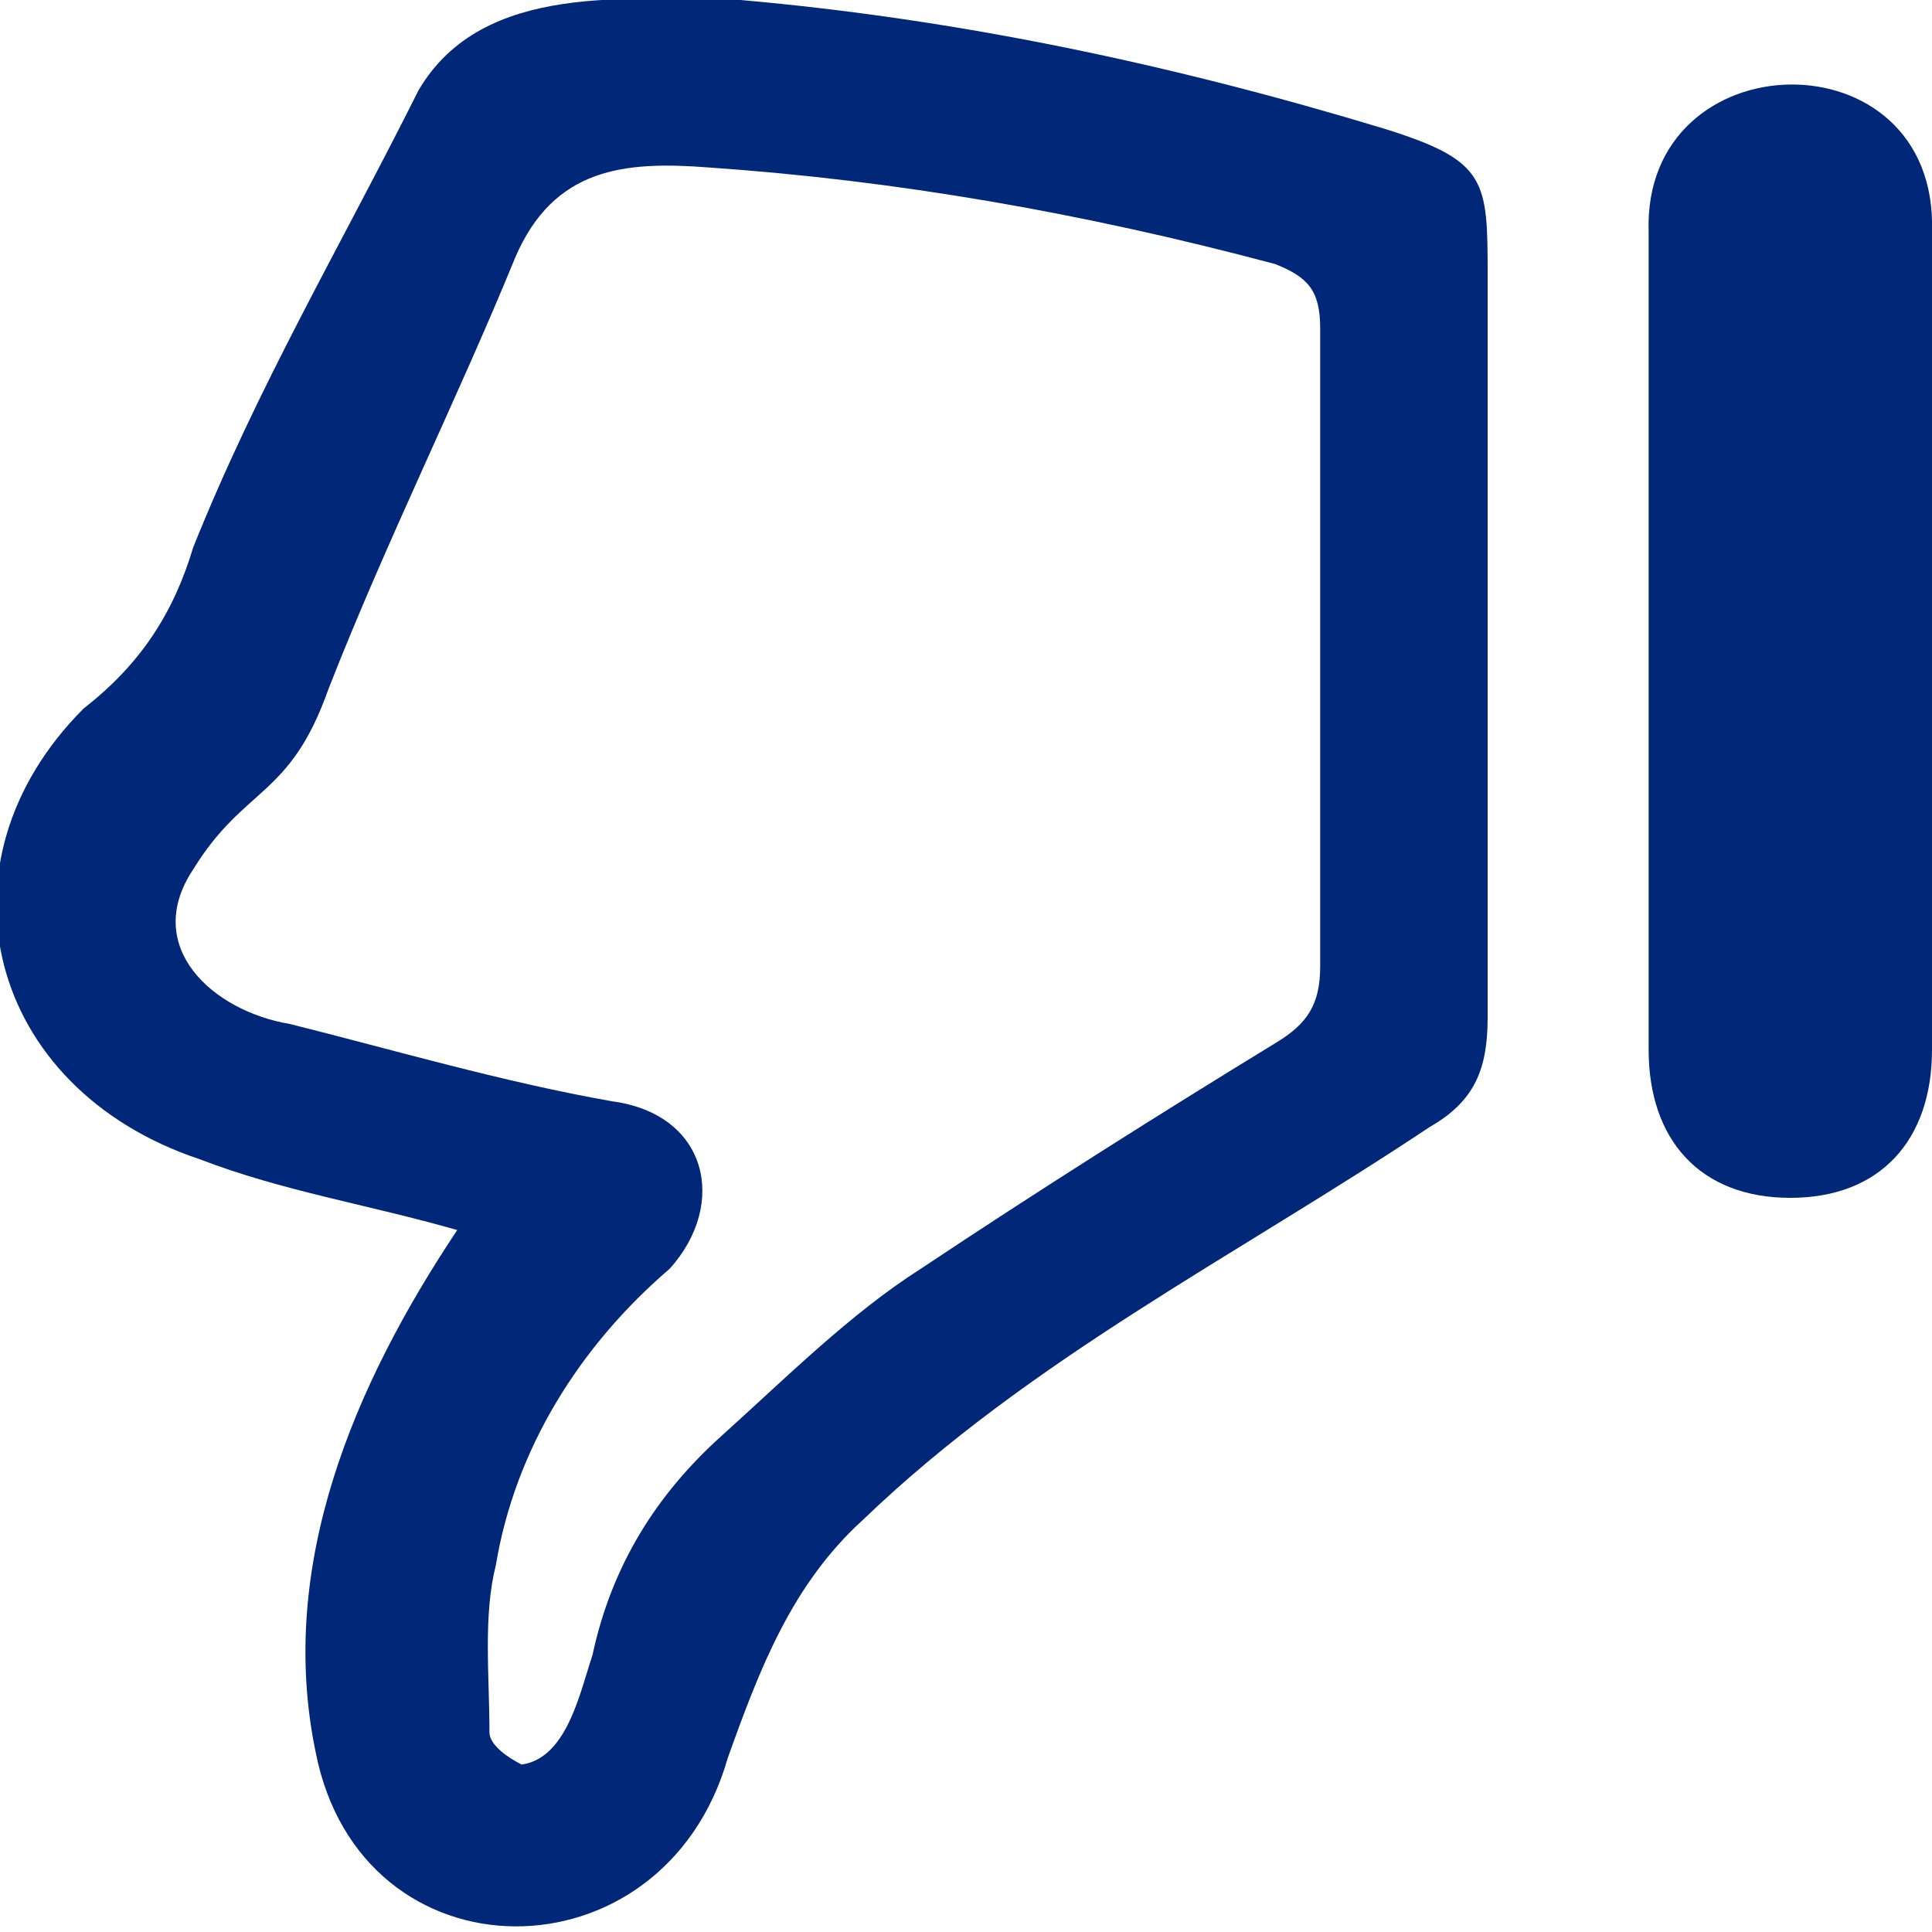 <?xml version="1.0" encoding="utf-8"?>
<!-- Generator: Adobe Illustrator 25.2.0, SVG Export Plug-In . SVG Version: 6.00 Build 0)  -->
<svg version="1.1" id="Layer_1" xmlns="http://www.w3.org/2000/svg" xmlns:xlink="http://www.w3.org/1999/xlink" x="0px" y="0px"
	 width="30px" height="30px" viewBox="0 0 30 30" style="enable-background:new 0 0 30 30;" xml:space="preserve">
<style type="text/css">
	.st0{fill:#002778;}
</style>
<g>
	<path class="st0" d="M11.5,0c3.4,0.3,6.7,1,10,2c1.6,0.5,1.6,0.8,1.6,2.3c0,3.8,0,7.7,0,11.5c0,0.8-0.2,1.3-0.9,1.7
		c-3,2-6.2,3.6-8.8,6.1c-1.1,1-1.6,2.3-2.1,3.7c-1,3.5-5.7,3.5-6.4-0.1c-0.6-2.9,0.6-5.7,2.2-8.1c-1.4-0.4-2.7-0.6-4-1.1
		c-3.3-1.1-4.2-4.6-1.8-7C2.2,10.3,2.7,9.5,3,8.5C4,6,5.3,3.8,6.5,1.4C7.5-0.3,9.8,0,11.5,0z M11,2.6C9.7,2.5,8.6,2.6,8,4
		c-0.9,2.2-2,4.4-2.9,6.7c-0.6,1.7-1.3,1.5-2.1,2.8c-0.8,1.2,0.3,2.2,1.5,2.4c1.6,0.4,3.3,0.9,5,1.2c1.5,0.2,1.8,1.6,0.9,2.6
		C9,20.9,8,22.5,7.7,24.3c-0.2,0.8-0.1,1.7-0.1,2.6c0,0.2,0.3,0.4,0.5,0.5c0.7-0.1,0.9-1.1,1.1-1.7c0.3-1.4,1-2.5,2-3.4
		c1-0.9,2-1.9,3.1-2.6c1.8-1.2,3.7-2.4,5.5-3.5c0.5-0.3,0.7-0.6,0.7-1.2c0-3.3,0-6.6,0-9.9c0-0.6-0.2-0.8-0.7-1
		C16.8,3.3,13.9,2.8,11,2.6z"/>
	<path class="st0" d="M25.6,9.9c0-2.1,0-4.2,0-6.3c-0.1-3,4.5-3.1,4.4,0c0,4.2,0,8.4,0,12.7c0,1.4-0.8,2.3-2.2,2.3
		c-1.4,0-2.2-0.9-2.2-2.3C25.6,14.1,25.6,12,25.6,9.9z"/>
</g>
</svg>
